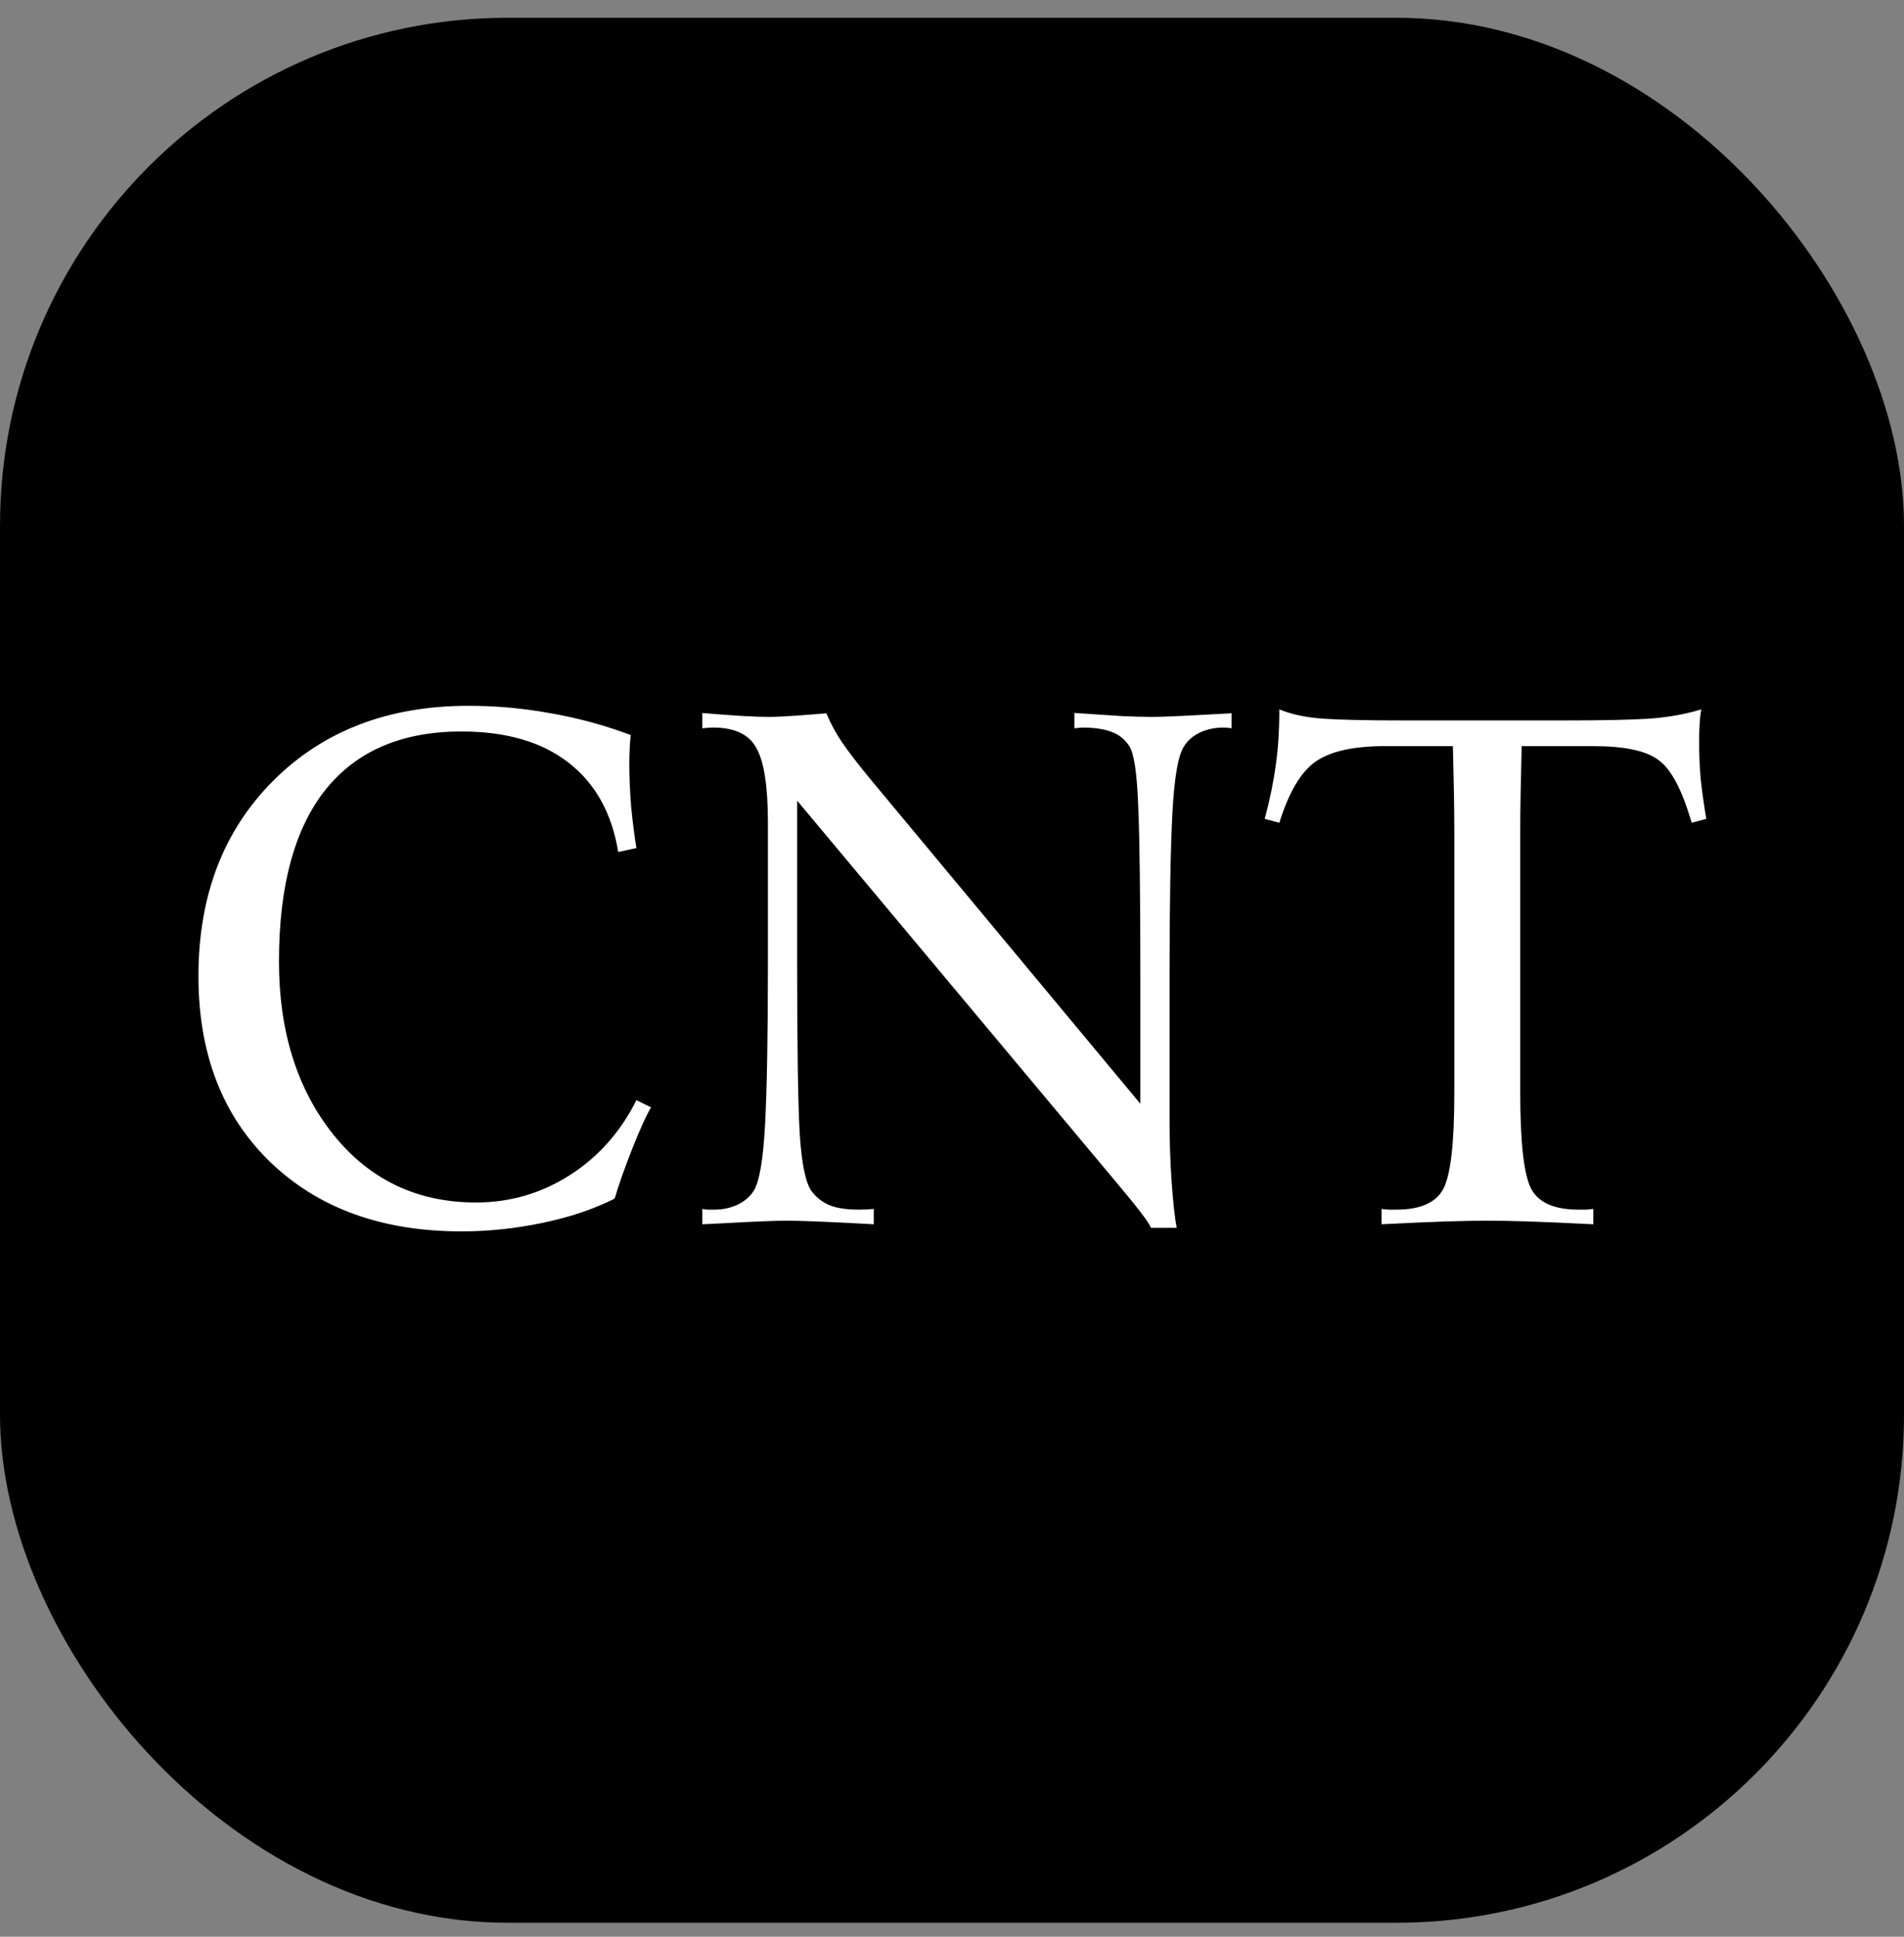 <svg width="60" height="61" viewBox="0 0 60 61" fill="none" xmlns="http://www.w3.org/2000/svg">
<rect x="0" y="0" width="60" height="61" fill="#808080" stroke="none"/>
<rect y="0.56" width="60" height="60" rx="16" fill="black"/>
<path d="M20.516 34.876C20.358 35.145 20.16 35.584 19.92 36.19C19.681 36.796 19.497 37.317 19.37 37.751C18.719 38.08 17.963 38.335 17.102 38.515C16.248 38.694 15.395 38.784 14.541 38.784C12.04 38.784 10.034 38.058 8.521 36.605C7.009 35.145 6.253 33.191 6.253 30.743C6.253 28.213 7.039 26.161 8.611 24.589C10.184 23.017 12.235 22.23 14.766 22.23C15.642 22.23 16.506 22.309 17.36 22.466C18.221 22.616 19.059 22.844 19.875 23.151C19.86 23.286 19.849 23.436 19.842 23.601C19.834 23.765 19.831 23.922 19.831 24.072C19.831 24.469 19.849 24.907 19.887 25.386C19.932 25.858 19.988 26.3 20.055 26.711L19.482 26.835C19.28 25.607 18.756 24.668 17.91 24.016C17.072 23.365 15.949 23.039 14.541 23.039C12.662 23.039 11.232 23.653 10.251 24.881C9.278 26.109 8.791 27.909 8.791 30.283C8.791 32.491 9.364 34.311 10.509 35.741C11.655 37.163 13.152 37.874 15.002 37.874C16.065 37.874 17.045 37.59 17.944 37.021C18.85 36.444 19.553 35.655 20.055 34.651L20.516 34.876ZM38.81 22.938C38.728 22.923 38.642 22.916 38.552 22.916C38.282 22.916 38.035 22.968 37.81 23.073C37.593 23.178 37.429 23.32 37.316 23.5C37.129 23.776 37.006 24.477 36.946 25.6C36.886 26.723 36.856 28.437 36.856 30.743V35.336C36.856 35.973 36.878 36.609 36.923 37.246C36.968 37.882 37.021 38.357 37.081 38.672H36.272C36.227 38.575 36.137 38.436 36.002 38.256C35.868 38.077 35.692 37.856 35.475 37.594L25.12 25.218V30.283C25.12 32.903 25.146 34.7 25.199 35.673C25.259 36.647 25.386 37.264 25.581 37.526C25.738 37.728 25.929 37.874 26.153 37.964C26.378 38.054 26.685 38.099 27.074 38.099C27.231 38.099 27.385 38.092 27.535 38.077V38.56C27.392 38.552 27.179 38.541 26.895 38.526C25.899 38.474 25.191 38.447 24.772 38.447C24.428 38.447 23.78 38.474 22.829 38.526C22.515 38.541 22.283 38.552 22.133 38.56V38.077C22.178 38.084 22.226 38.092 22.279 38.099C22.331 38.099 22.406 38.099 22.503 38.099C22.765 38.099 23.005 38.05 23.222 37.953C23.447 37.848 23.619 37.706 23.739 37.526C23.926 37.249 24.049 36.549 24.109 35.426C24.169 34.303 24.199 32.589 24.199 30.283V25.914C24.199 24.776 24.079 23.994 23.84 23.567C23.608 23.133 23.155 22.916 22.481 22.916C22.399 22.916 22.283 22.923 22.133 22.938V22.455C22.155 22.463 22.193 22.466 22.245 22.466C23.129 22.541 23.787 22.579 24.222 22.579C24.431 22.579 24.697 22.567 25.019 22.545C25.349 22.523 25.689 22.496 26.041 22.466C26.161 22.758 26.322 23.058 26.524 23.365C26.734 23.672 27.033 24.061 27.422 24.533L35.935 34.764V30.743C35.935 28.198 35.913 26.412 35.868 25.386C35.83 24.353 35.737 23.724 35.587 23.5C35.445 23.282 35.258 23.133 35.025 23.05C34.793 22.96 34.483 22.916 34.093 22.916L33.857 22.938V22.455C34.524 22.5 35.033 22.534 35.385 22.556C35.744 22.571 36.04 22.579 36.272 22.579C36.534 22.579 36.882 22.567 37.316 22.545C37.758 22.523 38.256 22.496 38.81 22.466V22.938ZM53.769 25.791L53.309 25.914C53.009 24.881 52.661 24.222 52.264 23.938C51.875 23.645 51.19 23.5 50.209 23.5H47.952C47.922 24.645 47.907 25.525 47.907 26.139V34.416C47.907 36.003 48.023 37.014 48.255 37.448C48.487 37.882 48.985 38.099 49.748 38.099C49.838 38.099 49.917 38.099 49.984 38.099C50.052 38.092 50.127 38.084 50.209 38.077V38.56C49.318 38.515 48.626 38.485 48.131 38.47C47.645 38.455 47.225 38.447 46.873 38.447C46.514 38.447 46.087 38.455 45.593 38.47C45.107 38.485 44.422 38.515 43.538 38.56V38.077C43.613 38.084 43.684 38.092 43.752 38.099C43.819 38.099 43.901 38.099 43.998 38.099C44.755 38.099 45.249 37.882 45.481 37.448C45.713 37.014 45.829 36.003 45.829 34.416V26.139C45.829 25.525 45.814 24.645 45.784 23.5H43.65C42.647 23.5 41.913 23.664 41.449 23.994C40.992 24.316 40.614 24.956 40.315 25.914L39.855 25.791C40.019 25.177 40.135 24.611 40.203 24.095C40.278 23.578 40.315 22.994 40.315 22.343C40.697 22.5 41.154 22.597 41.685 22.635C42.224 22.672 43.07 22.691 44.223 22.691H49.288C50.486 22.691 51.384 22.672 51.983 22.635C52.582 22.59 53.125 22.492 53.612 22.343C53.567 22.575 53.544 22.919 53.544 23.376C53.544 23.735 53.559 24.106 53.589 24.488C53.627 24.862 53.687 25.296 53.769 25.791Z" fill="white"/>
</svg>

